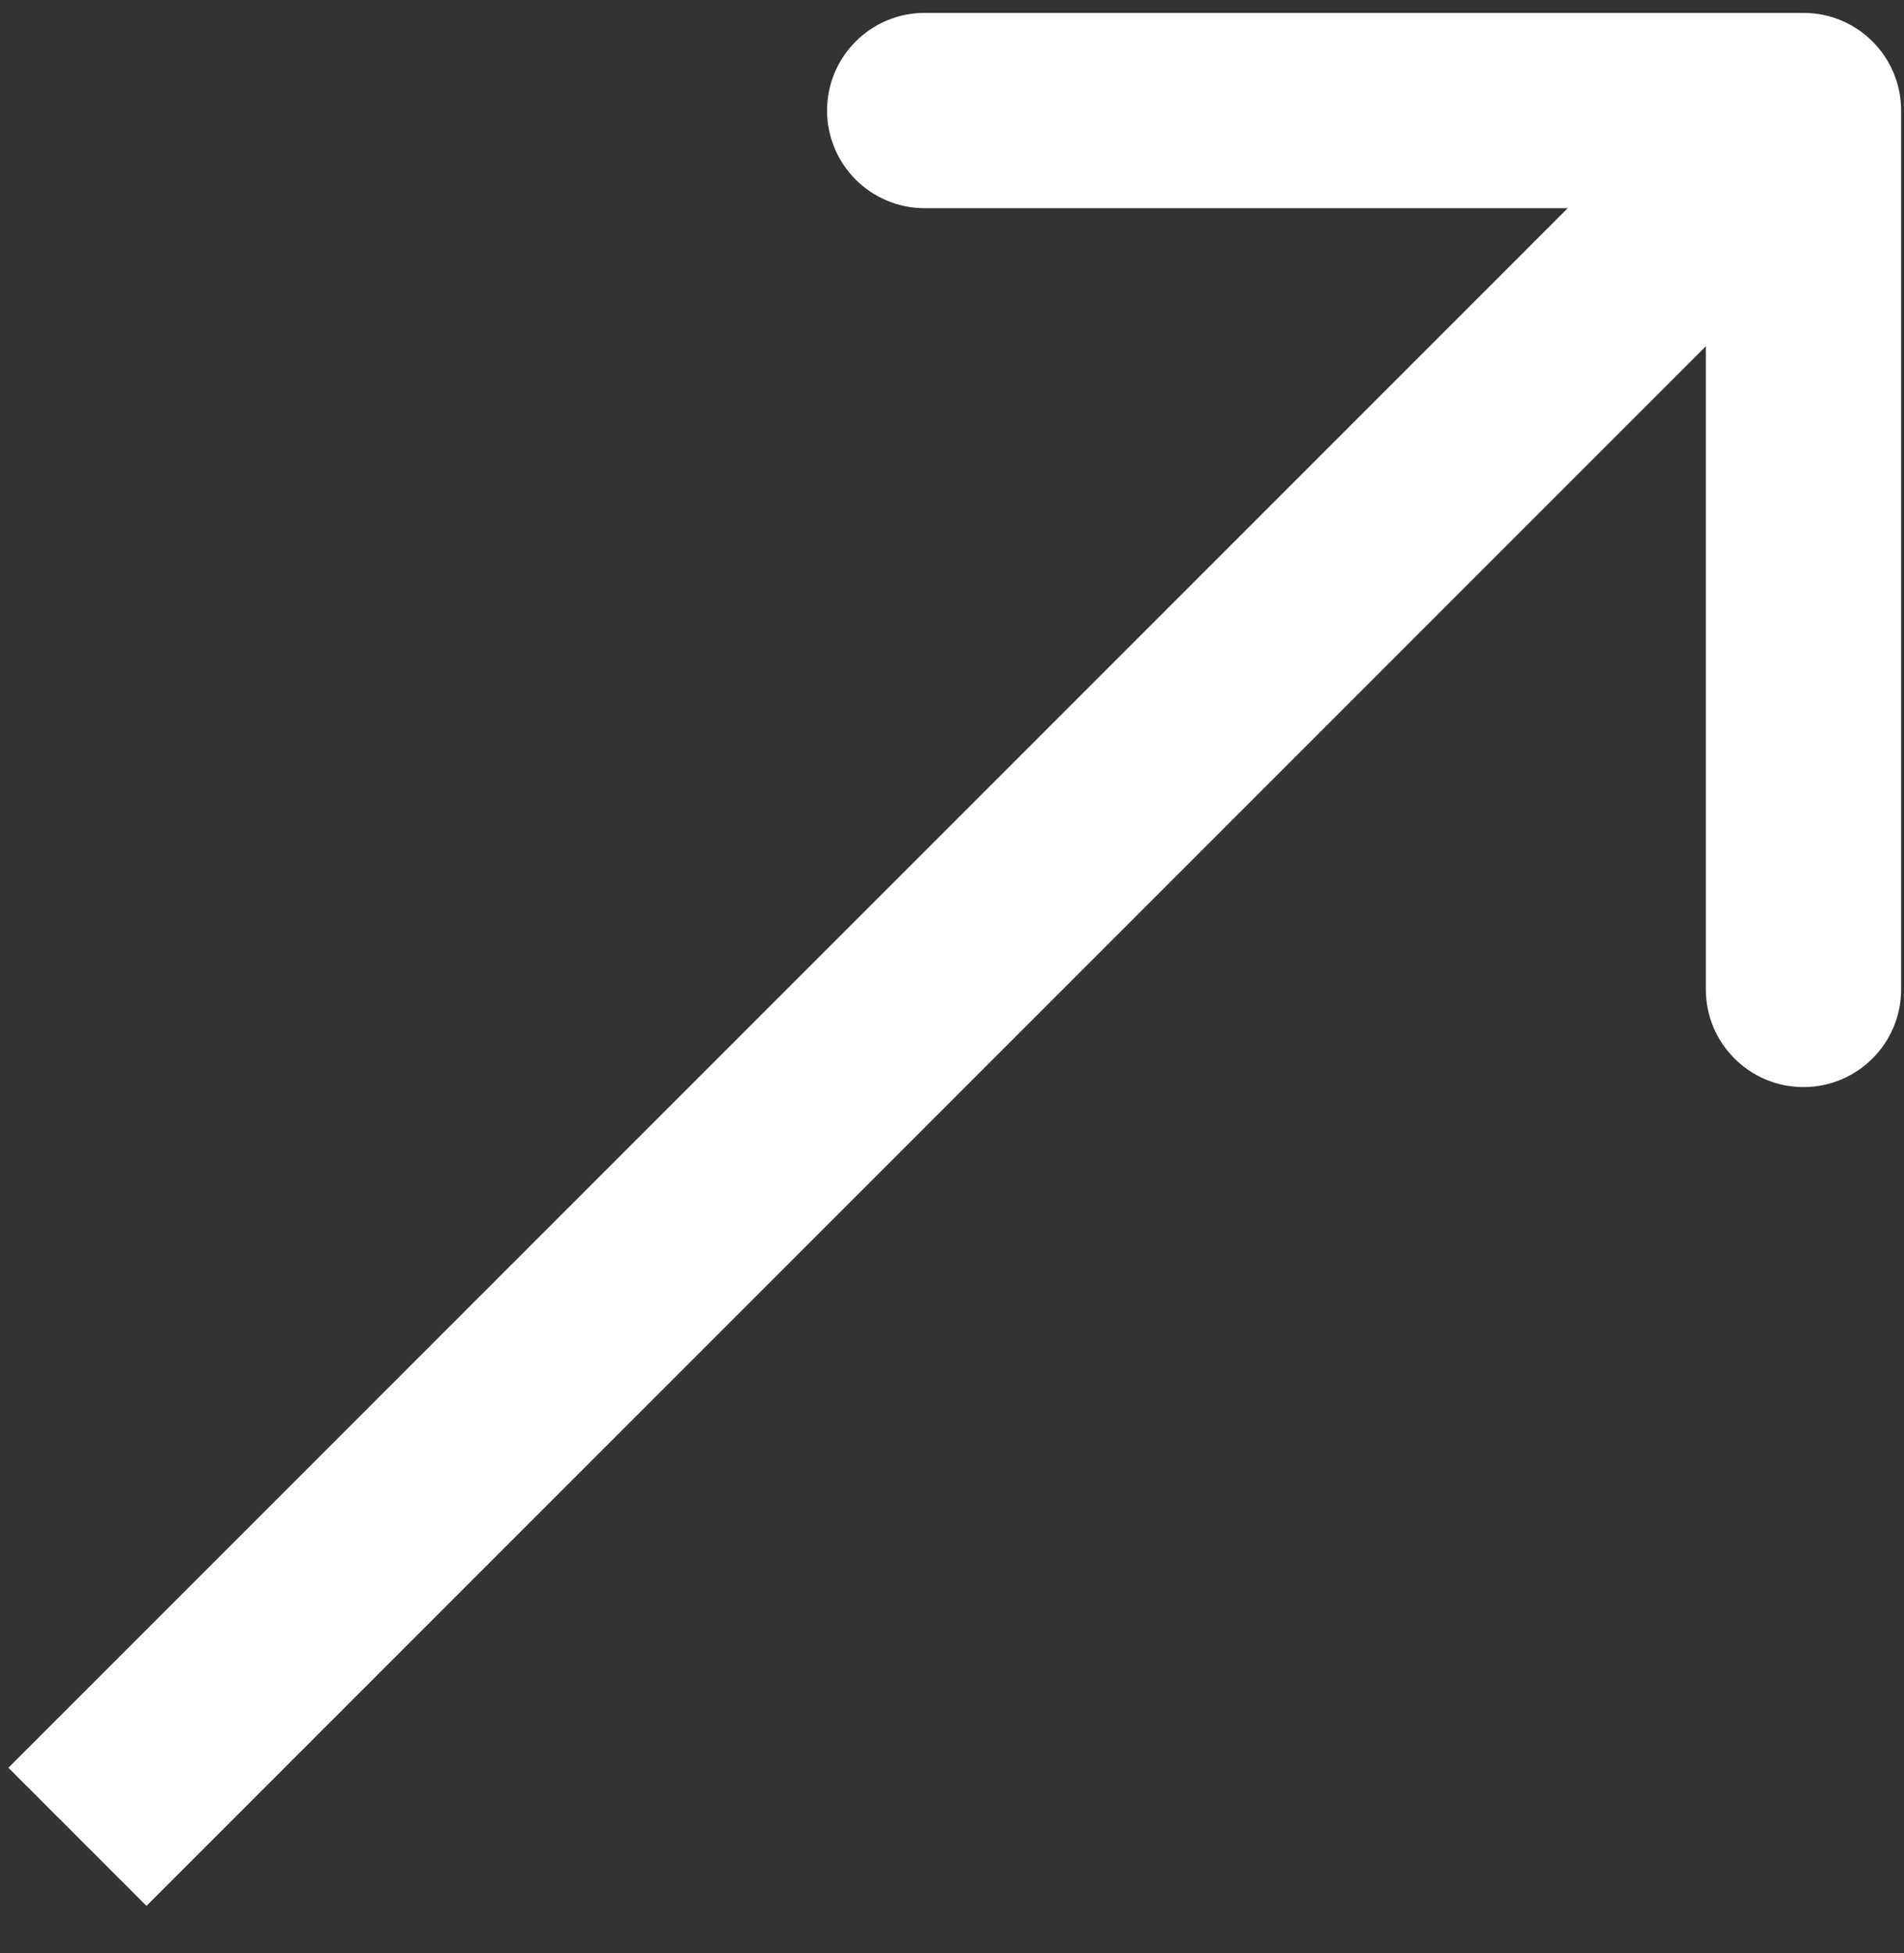 <svg width="39" height="40" viewBox="0 0 39 40" fill="none" xmlns="http://www.w3.org/2000/svg">
<rect x="0" y="0" width="39" height="40" fill="#333333" stroke="none"/>
<path d="M1.586 34.791L0.172 36.205L3 39.033L4.414 37.619L1.586 34.791ZM38.941 2.264C38.941 1.159 38.046 0.264 36.941 0.264L18.941 0.264C17.837 0.264 16.941 1.159 16.941 2.264C16.941 3.368 17.837 4.264 18.941 4.264L34.941 4.264L34.941 20.264C34.941 21.368 35.837 22.264 36.941 22.264C38.046 22.264 38.941 21.368 38.941 20.264L38.941 2.264ZM4.414 37.619L38.355 3.678L35.527 0.849L1.586 34.791L4.414 37.619Z" fill="white"/>
</svg>
